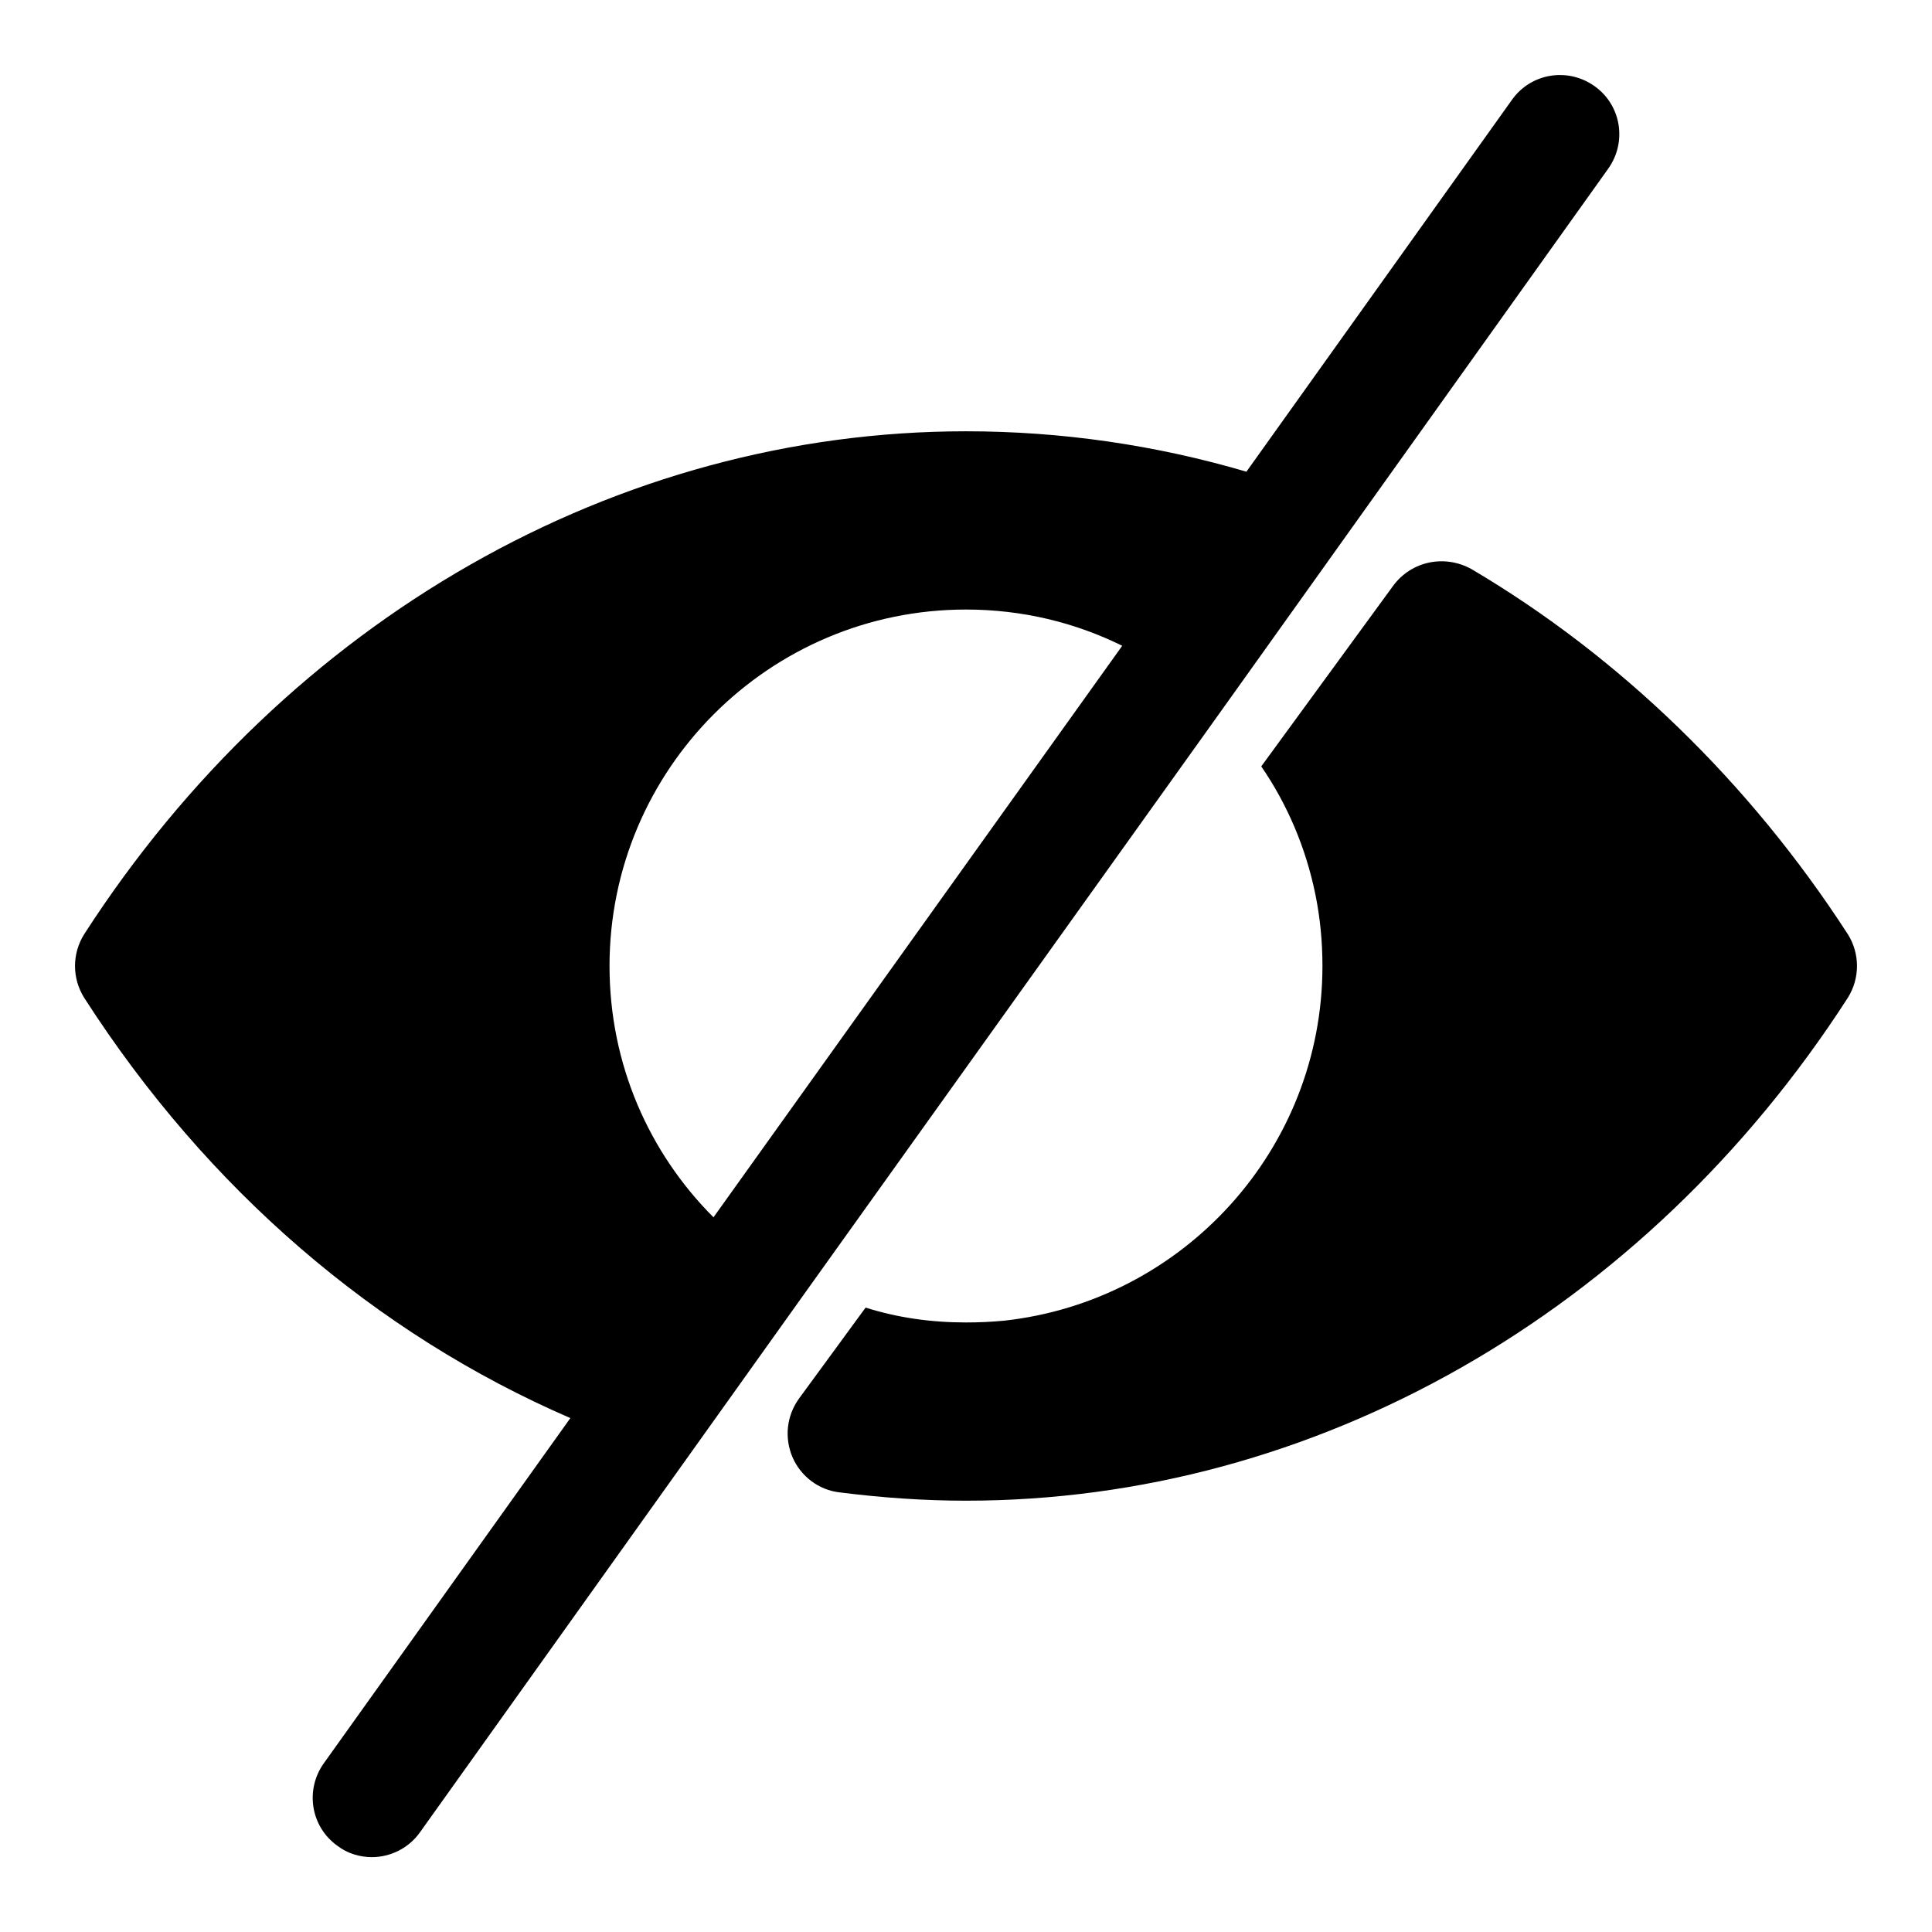 <?xml version="1.0" encoding="UTF-8"?>
<!-- Uploaded to: ICON Repo, www.svgrepo.com, Generator: ICON Repo Mixer Tools -->
<svg fill="#000000" width="800px" height="800px" version="1.1" viewBox="144 144 512 512" xmlns="http://www.w3.org/2000/svg">
 <g>
  <path d="m633.64 391.5c-25.977-40.148-60.457-73.523-99.66-96.668-7.086-3.938-15.902-2.203-20.781 4.41l-34.953 47.863c6.926 10.078 11.809 21.57 14.328 33.852 1.258 6.137 1.887 12.434 1.887 19.047 0 48.648-37 88.797-84.387 93.992-3.305 0.312-6.613 0.469-10.074 0.469-9.289 0-18.105-1.258-26.609-3.938l-17.633 24.09c-3.305 4.566-3.938 10.391-1.73 15.586 2.203 5.039 6.926 8.66 12.438 9.289 11.176 1.418 22.355 2.207 33.535 2.207 92.418 0 179.8-49.75 233.64-133.2 3.305-5.195 3.305-11.809 0-17.004z"/>
  <path d="m466.91 333.4 103.28-144.69c5.039-7.086 3.465-16.848-3.621-21.883-7.086-5.039-16.848-3.465-21.883 3.621l-70.375 98.559c-24.09-7.09-49.125-10.711-74.312-10.711-92.418 0-179.8 49.75-233.64 133.2-3.305 5.195-3.305 11.809 0 17.004 32.59 50.695 77.145 88.953 128.79 111.31l-65.336 91.473c-5.039 7.086-3.465 16.848 3.621 21.883 2.672 2.051 5.981 2.996 9.129 2.996 4.879 0 9.762-2.363 12.754-6.613l103.28-144.69zm-161.38 66.598c0-52.113 42.352-94.465 94.465-94.465 14.957 0 28.969 3.465 41.406 9.605l-108.32 151.46c-17.004-17.004-27.551-40.465-27.551-66.598z"/>
 </g>
</svg>